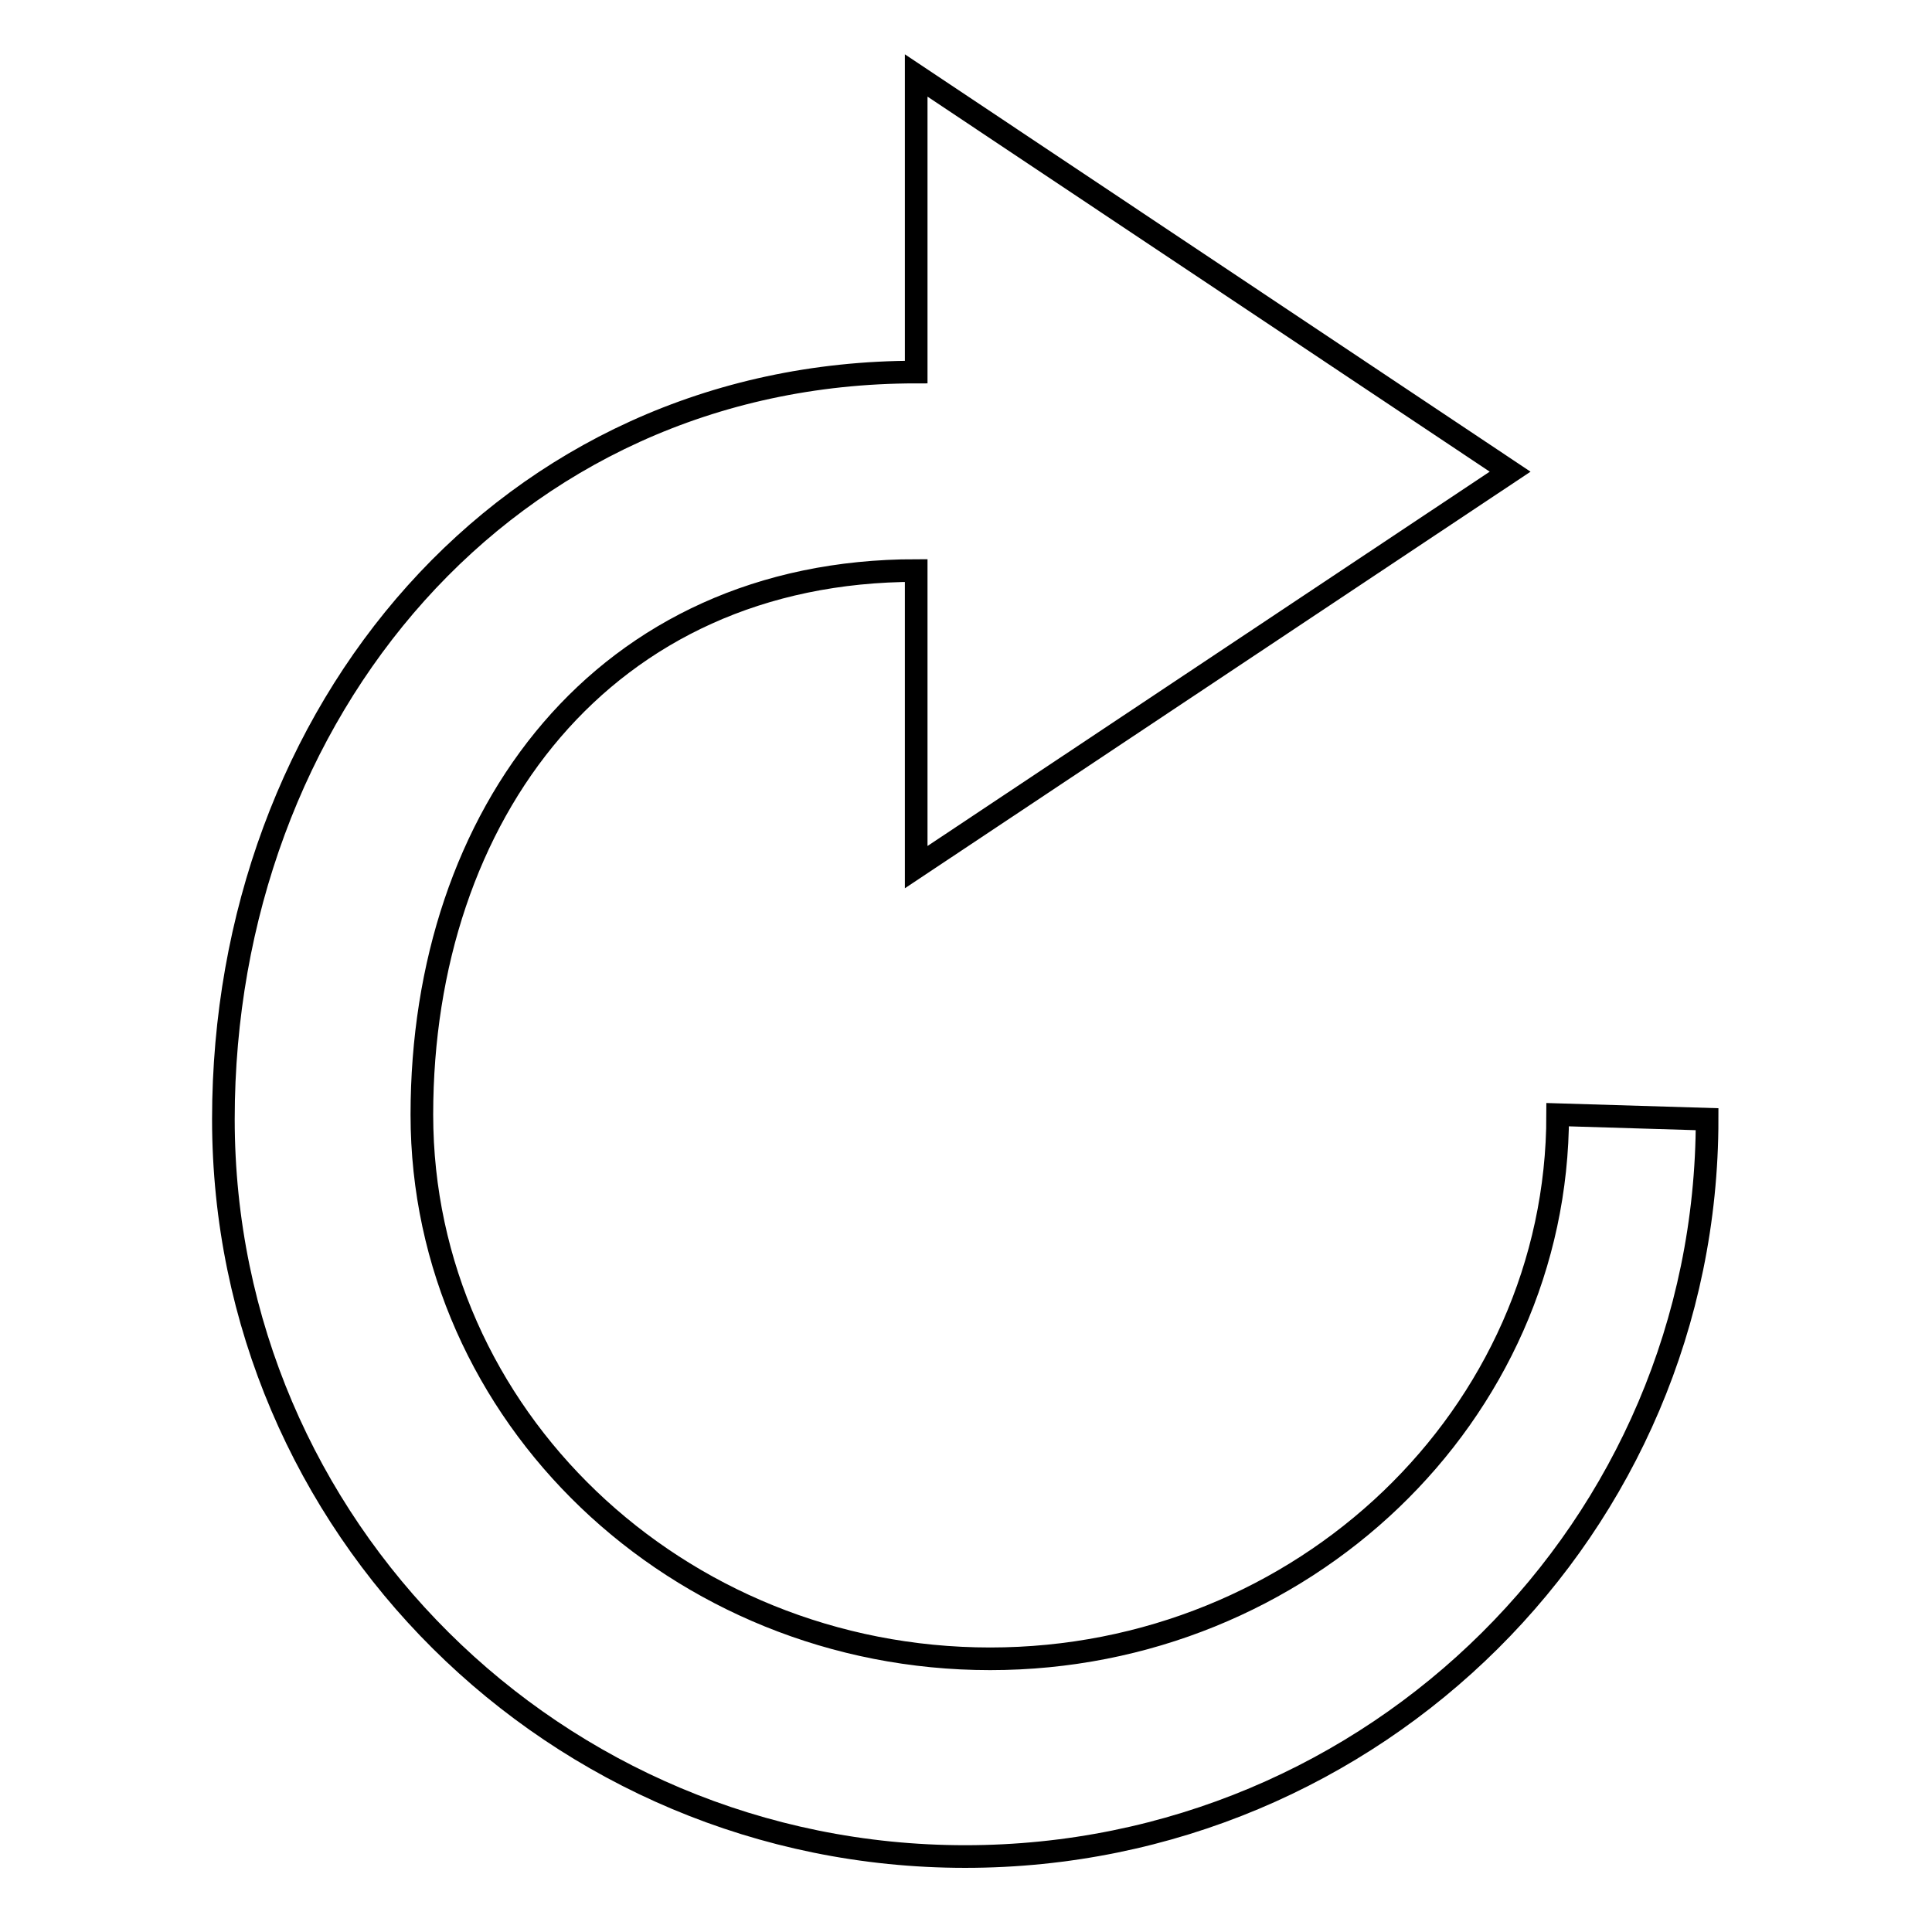 <?xml version="1.0" encoding="utf-8"?>
<!-- Svg Vector Icons : http://www.onlinewebfonts.com/icon -->
<!DOCTYPE svg PUBLIC "-//W3C//DTD SVG 1.1//EN" "http://www.w3.org/Graphics/SVG/1.1/DTD/svg11.dtd">
<svg version="1.1" xmlns="http://www.w3.org/2000/svg" xmlns:xlink="http://www.w3.org/1999/xlink" x="0px" y="0px" viewBox="0 0 256 256" enable-background="new 0 0 256 256" xml:space="preserve">
<g><g><path stroke-width="3" fill-opacity="0" stroke="#000000"  d="M206.4,147.7c0,39.8-33.8,72.1-75.2,72.1c-41.5,0-75.3-32.3-75.3-72.1c0-39.8,24.1-72.1,65.5-72.1v39.3l78.7-52.4L121.4,10v39.3c-54.3,0-91.8,45.1-91.8,99c0,53.9,44,97.7,98.3,97.7c54.3,0,98.3-43.7,98.3-97.7L206.4,147.7z"/></g></g>
</svg>